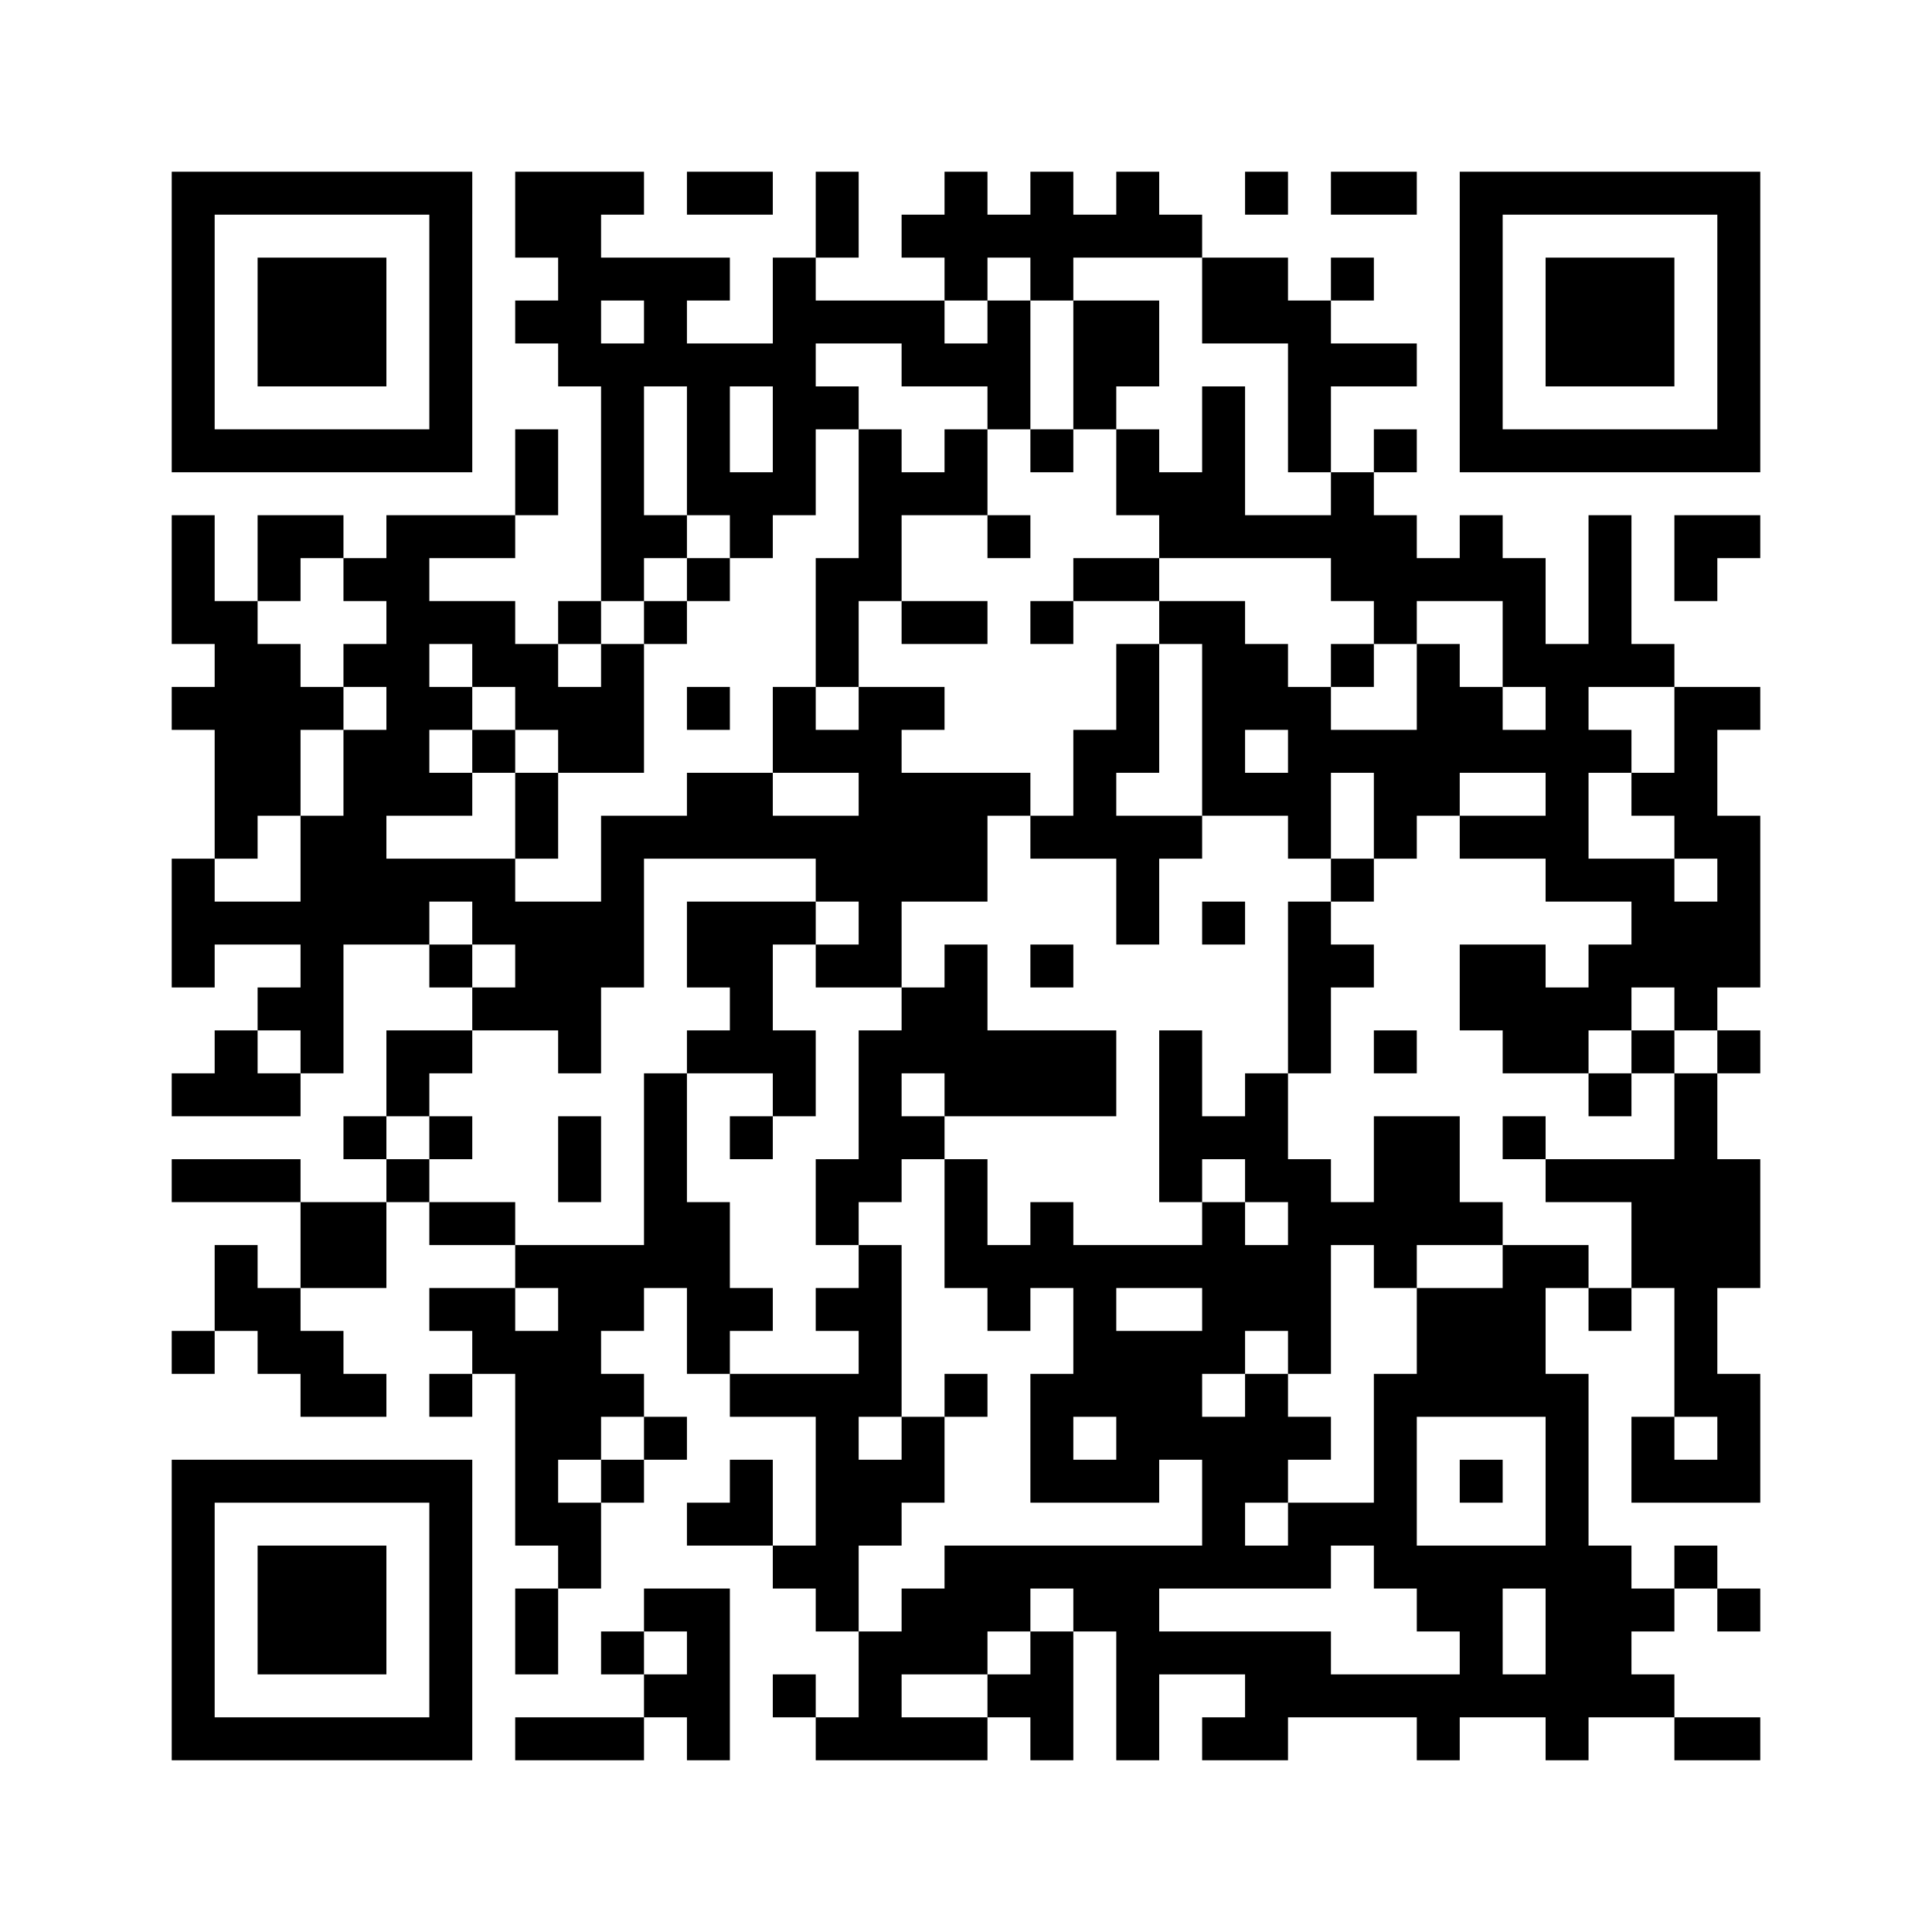 ﻿<?xml version="1.0" encoding="UTF-8"?>
<!DOCTYPE svg PUBLIC "-//W3C//DTD SVG 1.1//EN" "http://www.w3.org/Graphics/SVG/1.1/DTD/svg11.dtd">
<svg xmlns="http://www.w3.org/2000/svg" version="1.1" viewBox="0 0 45 45" stroke="none">
	<rect width="100%" height="100%" fill="#ffffff"/>
	<path d="M4,4h7v1h-7z M12,4h2v2h-2z M14,4h1v1h-1z M16,4h2v1h-2z M19,4h1v2h-1z M22,4h1v3h-1z M24,4h1v3h-1z M26,4h1v2h-1z M29,4h1v1h-1z M31,4h2v1h-2z M34,4h7v1h-7z M4,5h1v6h-1z M10,5h1v6h-1z M21,5h1v1h-1z M23,5h1v1h-1z M25,5h1v1h-1z M27,5h1v1h-1z M34,5h1v6h-1z M40,5h1v6h-1z M6,6h3v3h-3z M13,6h4v1h-4z M18,6h1v6h-1z M28,6h2v2h-2z M31,6h1v1h-1z M36,6h3v3h-3z M12,7h2v1h-2z M15,7h1v2h-1z M19,7h3v1h-3z M23,7h1v3h-1z M25,7h2v2h-2z M30,7h1v4h-1z M13,8h2v1h-2z M16,8h1v4h-1z M17,8h1v1h-1z M21,8h2v1h-2z M31,8h2v1h-2z M14,9h1v5h-1z M19,9h1v1h-1z M25,9h1v1h-1z M28,9h1v4h-1z M5,10h5v1h-5z M12,10h1v2h-1z M20,10h1v4h-1z M22,10h1v2h-1z M24,10h1v1h-1z M26,10h1v2h-1z M32,10h1v1h-1z M35,10h5v1h-5z M17,11h1v2h-1z M21,11h1v1h-1z M27,11h1v2h-1z M31,11h1v3h-1z M4,12h1v3h-1z M6,12h2v1h-2z M9,12h1v7h-1z M10,12h2v1h-2z M15,12h1v1h-1z M23,12h1v1h-1z M29,12h2v1h-2z M32,12h1v3h-1z M34,12h1v2h-1z M37,12h1v4h-1z M39,12h2v1h-2z M6,13h1v1h-1z M8,13h1v1h-1z M16,13h1v1h-1z M19,13h1v3h-1z M25,13h2v1h-2z M33,13h1v1h-1z M35,13h1v3h-1z M39,13h1v1h-1z M5,14h1v6h-1z M10,14h2v1h-2z M13,14h1v1h-1z M15,14h1v1h-1z M21,14h2v1h-2z M24,14h1v1h-1z M27,14h2v1h-2z M6,15h1v4h-1z M8,15h1v1h-1z M11,15h2v1h-2z M14,15h1v3h-1z M26,15h1v3h-1z M28,15h2v2h-2z M31,15h1v1h-1z M33,15h1v4h-1z M36,15h1v6h-1z M38,15h1v1h-1z M4,16h1v1h-1z M7,16h1v1h-1z M10,16h1v1h-1z M12,16h2v1h-2z M16,16h1v1h-1z M18,16h1v2h-1z M20,16h1v7h-1z M21,16h1v1h-1z M30,16h1v4h-1z M34,16h1v2h-1z M39,16h1v4h-1z M40,16h1v1h-1z M8,17h1v5h-1z M11,17h1v1h-1z M13,17h1v1h-1z M19,17h1v1h-1z M25,17h1v3h-1z M28,17h1v2h-1z M31,17h2v1h-2z M35,17h1v1h-1z M37,17h1v1h-1z M10,18h1v1h-1z M12,18h1v2h-1z M16,18h2v2h-2z M21,18h2v3h-2z M23,18h1v1h-1z M29,18h1v1h-1z M32,18h1v2h-1z M38,18h1v1h-1z M7,19h1v6h-1z M14,19h1v4h-1z M15,19h1v1h-1z M18,19h2v1h-2z M24,19h1v1h-1z M26,19h1v3h-1z M27,19h1v1h-1z M34,19h2v1h-2z M40,19h1v4h-1z M4,20h1v3h-1z M9,20h3v1h-3z M19,20h1v1h-1z M31,20h1v1h-1z M37,20h2v1h-2z M5,21h2v1h-2z M9,21h1v1h-1z M11,21h3v1h-3z M16,21h2v2h-2z M18,21h1v1h-1z M28,21h1v1h-1z M30,21h1v4h-1z M38,21h2v2h-2z M10,22h1v1h-1z M12,22h2v2h-2z M19,22h1v1h-1z M22,22h1v4h-1z M24,22h1v1h-1z M31,22h1v1h-1z M34,22h2v2h-2z M37,22h1v2h-1z M6,23h1v1h-1z M11,23h1v1h-1z M17,23h1v2h-1z M21,23h1v2h-1z M36,23h1v2h-1z M39,23h1v1h-1z M5,24h1v2h-1z M9,24h2v1h-2z M13,24h1v1h-1z M16,24h1v1h-1z M18,24h1v2h-1z M20,24h1v4h-1z M23,24h3v2h-3z M27,24h1v4h-1z M32,24h1v1h-1z M35,24h1v1h-1z M38,24h1v1h-1z M40,24h1v1h-1z M4,25h1v1h-1z M6,25h1v1h-1z M9,25h1v1h-1z M15,25h1v5h-1z M29,25h1v3h-1z M37,25h1v1h-1z M39,25h1v8h-1z M8,26h1v1h-1z M10,26h1v1h-1z M13,26h1v2h-1z M17,26h1v1h-1z M21,26h1v1h-1z M28,26h1v1h-1z M32,26h2v3h-2z M35,26h1v1h-1z M4,27h3v1h-3z M9,27h1v1h-1z M19,27h1v2h-1z M22,27h1v3h-1z M30,27h1v5h-1z M36,27h3v1h-3z M40,27h1v3h-1z M7,28h2v2h-2z M10,28h2v1h-2z M16,28h1v4h-1z M24,28h1v2h-1z M28,28h1v4h-1z M31,28h1v1h-1z M34,28h1v1h-1z M38,28h1v2h-1z M5,29h1v2h-1z M12,29h3v1h-3z M20,29h1v4h-1z M23,29h1v2h-1z M25,29h1v4h-1z M26,29h2v1h-2z M29,29h1v2h-1z M32,29h1v1h-1z M35,29h1v4h-1z M36,29h1v1h-1z M6,30h1v2h-1z M10,30h2v1h-2z M13,30h1v4h-1z M14,30h1v1h-1z M17,30h1v1h-1z M19,30h1v1h-1z M33,30h2v3h-2z M37,30h1v1h-1z M4,31h1v1h-1z M7,31h1v2h-1z M11,31h2v1h-2z M26,31h2v3h-2z M8,32h1v1h-1z M10,32h1v1h-1z M12,32h1v4h-1z M14,32h1v1h-1z M17,32h3v1h-3z M22,32h1v1h-1z M24,32h1v3h-1z M29,32h1v3h-1z M32,32h1v5h-1z M36,32h1v9h-1z M40,32h1v3h-1z M15,33h1v1h-1z M19,33h1v5h-1z M21,33h1v2h-1z M28,33h1v4h-1z M30,33h1v1h-1z M38,33h1v2h-1z M4,34h7v1h-7z M14,34h1v1h-1z M17,34h1v2h-1z M20,34h1v2h-1z M25,34h2v1h-2z M34,34h1v1h-1z M39,34h1v1h-1z M4,35h1v6h-1z M10,35h1v6h-1z M13,35h1v2h-1z M16,35h1v1h-1z M30,35h2v1h-2z M6,36h3v3h-3z M18,36h1v1h-1z M22,36h6v1h-6z M29,36h2v1h-2z M33,36h2v2h-2z M35,36h1v1h-1z M37,36h1v4h-1z M39,36h1v1h-1z M12,37h1v2h-1z M15,37h2v1h-2z M21,37h2v2h-2z M23,37h1v1h-1z M25,37h2v1h-2z M38,37h1v1h-1z M40,37h1v1h-1z M14,38h1v1h-1z M16,38h1v3h-1z M20,38h1v3h-1z M24,38h1v3h-1z M26,38h5v1h-5z M34,38h1v2h-1z M15,39h1v1h-1z M18,39h1v1h-1z M23,39h1v1h-1z M26,39h1v2h-1z M29,39h5v1h-5z M35,39h1v1h-1z M38,39h1v1h-1z M5,40h5v1h-5z M12,40h3v1h-3z M19,40h1v1h-1z M21,40h2v1h-2z M28,40h2v1h-2z M33,40h1v1h-1z M39,40h2v1h-2z" fill="#000000"/>
</svg>
